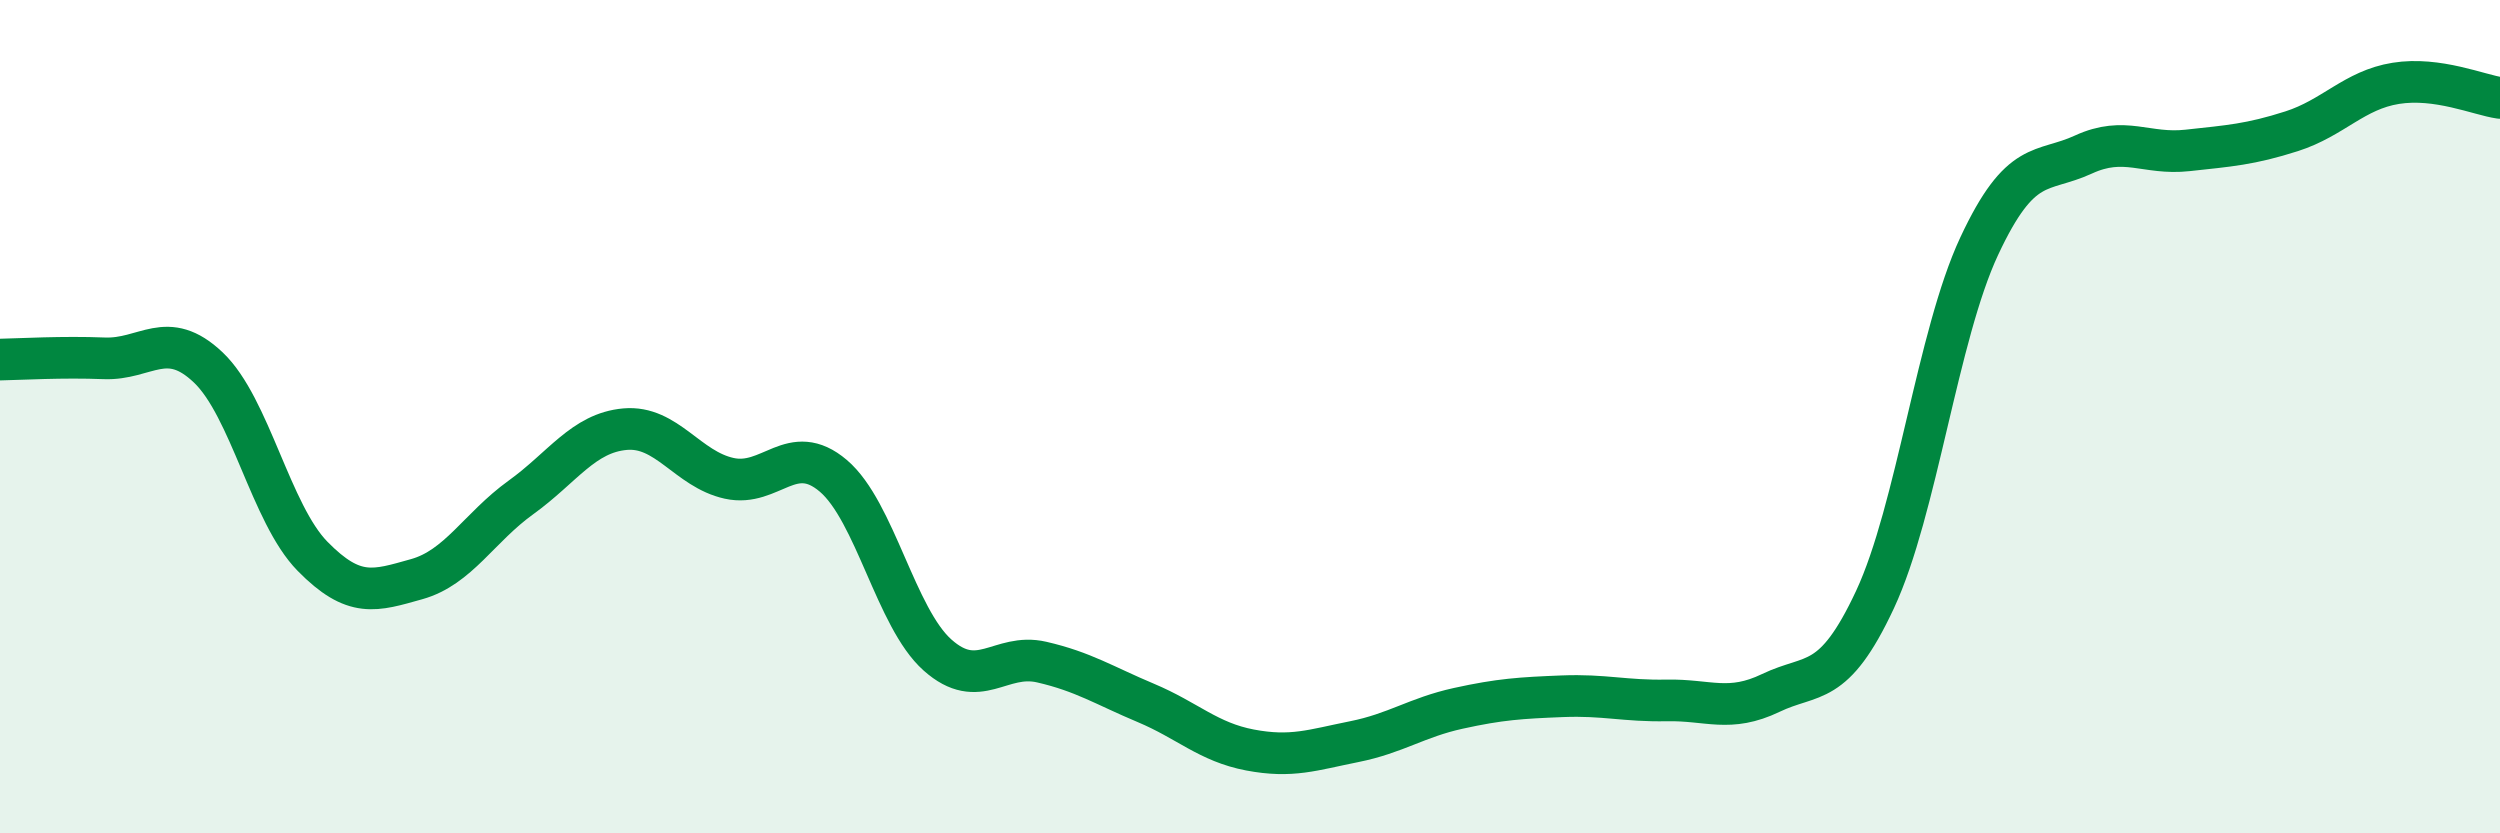
    <svg width="60" height="20" viewBox="0 0 60 20" xmlns="http://www.w3.org/2000/svg">
      <path
        d="M 0,8.63 C 0.5,8.62 1.5,8.56 2.5,8.6 C 3.5,8.64 4,7.87 5,8.82 C 6,9.77 6.5,12.33 7.5,13.35 C 8.5,14.37 9,14.18 10,13.9 C 11,13.62 11.5,12.66 12.5,11.94 C 13.5,11.22 14,10.39 15,10.3 C 16,10.21 16.5,11.26 17.5,11.48 C 18.5,11.7 19,10.57 20,11.42 C 21,12.27 21.5,14.83 22.5,15.72 C 23.5,16.61 24,15.66 25,15.89 C 26,16.12 26.5,16.45 27.5,16.87 C 28.5,17.29 29,17.81 30,18 C 31,18.19 31.5,18 32.5,17.8 C 33.5,17.6 34,17.22 35,17 C 36,16.78 36.5,16.75 37.5,16.71 C 38.5,16.67 39,16.83 40,16.81 C 41,16.79 41.5,17.11 42.5,16.63 C 43.5,16.15 44,16.53 45,14.39 C 46,12.25 46.5,8.05 47.5,5.91 C 48.5,3.77 49,4.17 50,3.71 C 51,3.25 51.5,3.72 52.5,3.61 C 53.5,3.5 54,3.47 55,3.15 C 56,2.83 56.5,2.16 57.5,2 C 58.5,1.84 59.5,2.28 60,2.35L60 20L0 20Z"
        fill="#008740"
        opacity="0.1"
        stroke-linecap="round"
        stroke-linejoin="round"
      />
      <path
        d="M 0,8.63 C 0.5,8.62 1.5,8.56 2.5,8.6 C 3.5,8.64 4,7.87 5,8.82 C 6,9.77 6.5,12.33 7.5,13.35 C 8.5,14.37 9,14.18 10,13.9 C 11,13.62 11.5,12.66 12.5,11.94 C 13.5,11.22 14,10.39 15,10.3 C 16,10.21 16.5,11.26 17.5,11.48 C 18.5,11.7 19,10.57 20,11.42 C 21,12.27 21.5,14.83 22.5,15.72 C 23.5,16.61 24,15.66 25,15.89 C 26,16.12 26.5,16.45 27.5,16.87 C 28.5,17.29 29,17.81 30,18 C 31,18.19 31.5,18 32.5,17.8 C 33.5,17.6 34,17.22 35,17 C 36,16.78 36.5,16.75 37.5,16.71 C 38.5,16.67 39,16.83 40,16.81 C 41,16.79 41.5,17.11 42.5,16.63 C 43.5,16.15 44,16.53 45,14.39 C 46,12.25 46.5,8.05 47.5,5.91 C 48.5,3.77 49,4.17 50,3.71 C 51,3.25 51.5,3.72 52.5,3.61 C 53.5,3.5 54,3.47 55,3.15 C 56,2.83 56.5,2.16 57.5,2 C 58.5,1.84 59.5,2.28 60,2.35"
        stroke="#008740"
        stroke-width="1"
        fill="none"
        stroke-linecap="round"
        stroke-linejoin="round"
      />
    </svg>
  